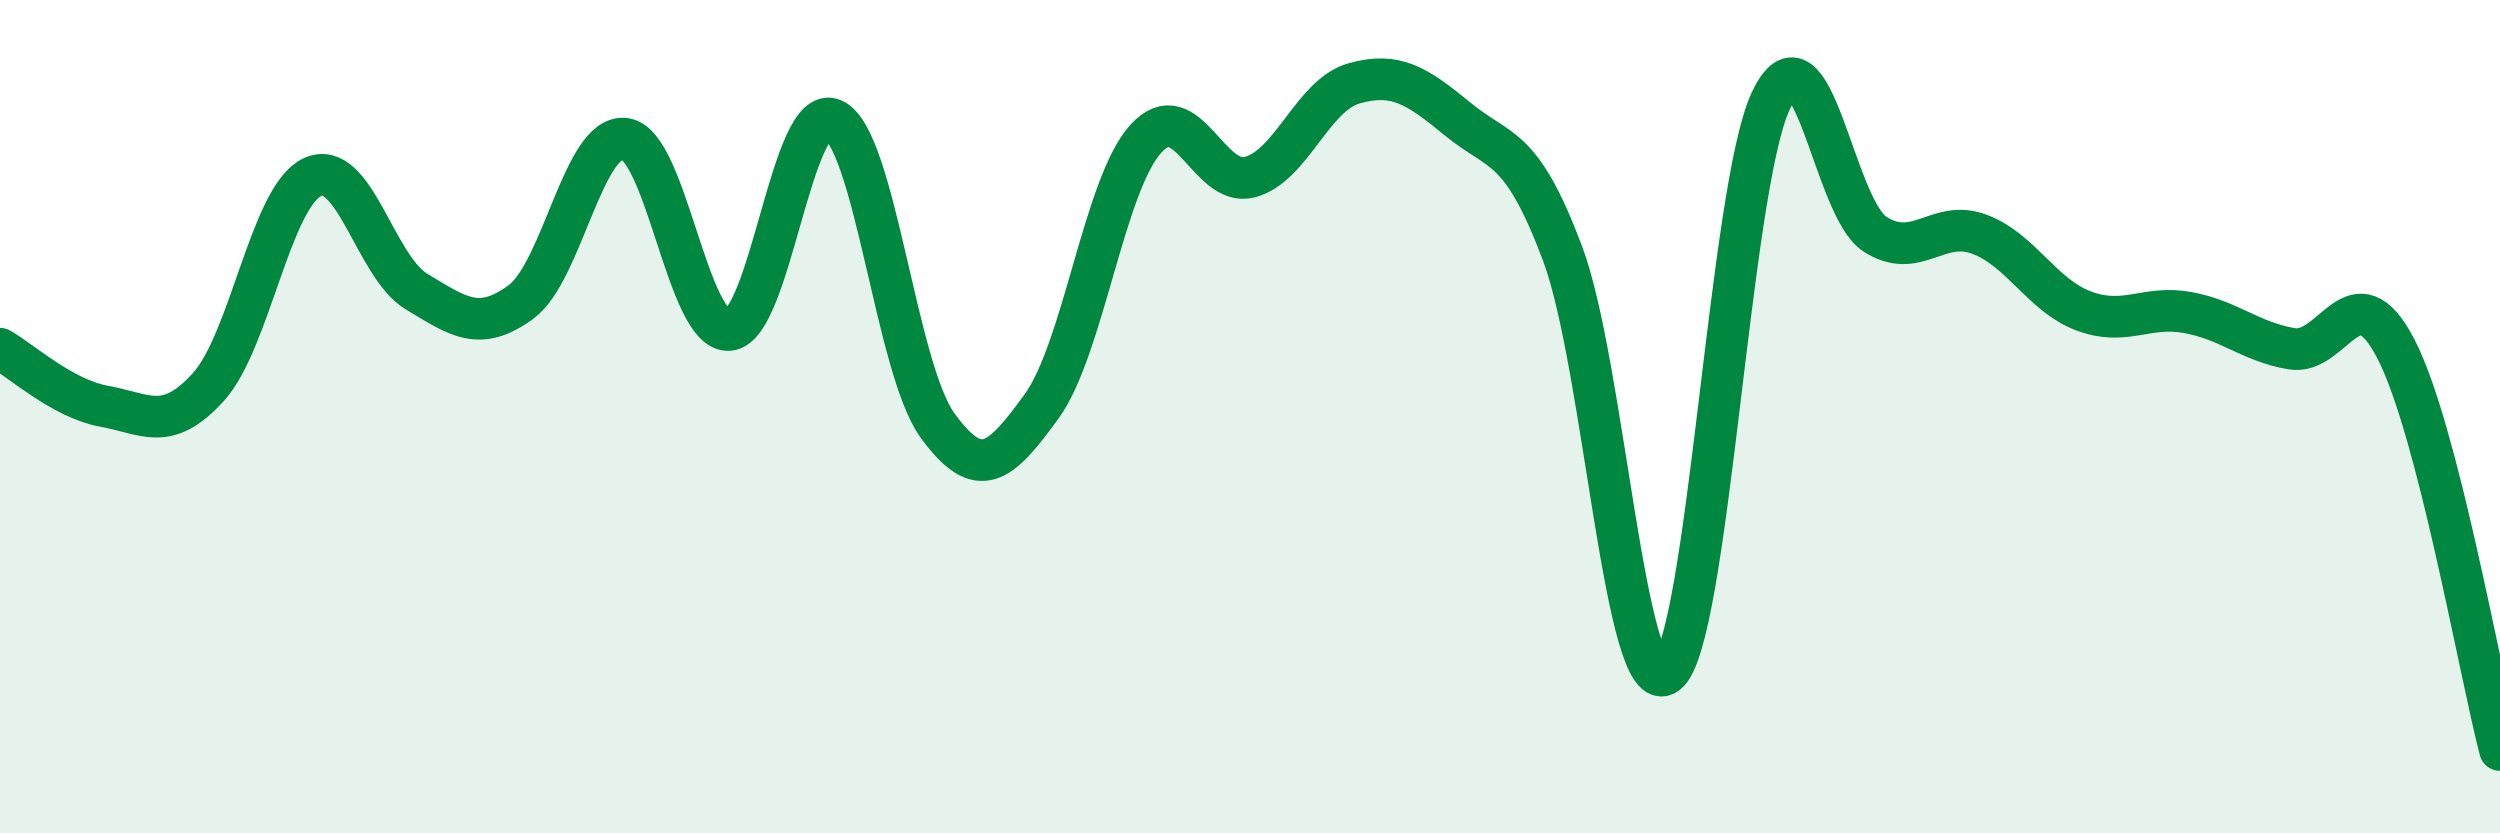 
    <svg width="60" height="20" viewBox="0 0 60 20" xmlns="http://www.w3.org/2000/svg">
      <path
        d="M 0,8.37 C 0.5,8.65 1.5,9.57 2.5,9.75 C 3.5,9.93 4,10.39 5,9.29 C 6,8.19 6.5,4.71 7.5,4.25 C 8.5,3.79 9,6.4 10,7 C 11,7.6 11.5,7.98 12.5,7.25 C 13.5,6.52 14,3.2 15,3.33 C 16,3.46 16.5,8.01 17.5,7.92 C 18.5,7.83 19,2.41 20,2.87 C 21,3.33 21.5,8.83 22.5,10.21 C 23.5,11.59 24,11.13 25,9.75 C 26,8.37 26.5,4.43 27.5,3.33 C 28.5,2.23 29,4.52 30,4.25 C 31,3.98 31.5,2.28 32.5,2 C 33.5,1.72 34,2.05 35,2.87 C 36,3.69 36.5,3.42 37.5,6.08 C 38.5,8.74 39,16.9 40,16.17 C 41,15.44 41.5,4.53 42.5,2.42 C 43.5,0.31 44,4.98 45,5.62 C 46,6.26 46.5,5.25 47.5,5.62 C 48.5,5.99 49,7.08 50,7.46 C 51,7.84 51.5,7.32 52.5,7.5 C 53.5,7.68 54,8.2 55,8.37 C 56,8.54 56.5,6.44 57.5,8.37 C 58.5,10.3 59.5,16.07 60,18L60 20L0 20Z"
        fill="#008740"
        opacity="0.1"
        stroke-linecap="round"
        stroke-linejoin="round"
      />
      <path
        d="M 0,8.37 C 0.5,8.65 1.5,9.57 2.5,9.75 C 3.5,9.93 4,10.39 5,9.29 C 6,8.19 6.5,4.71 7.5,4.25 C 8.5,3.79 9,6.4 10,7 C 11,7.6 11.5,7.98 12.5,7.25 C 13.5,6.52 14,3.2 15,3.33 C 16,3.46 16.5,8.01 17.5,7.92 C 18.5,7.83 19,2.41 20,2.87 C 21,3.33 21.5,8.83 22.5,10.21 C 23.5,11.59 24,11.13 25,9.75 C 26,8.37 26.5,4.43 27.5,3.33 C 28.5,2.23 29,4.52 30,4.25 C 31,3.98 31.5,2.28 32.5,2 C 33.5,1.72 34,2.05 35,2.87 C 36,3.69 36.5,3.42 37.5,6.08 C 38.5,8.74 39,16.9 40,16.17 C 41,15.44 41.5,4.53 42.5,2.42 C 43.5,0.31 44,4.98 45,5.62 C 46,6.26 46.5,5.25 47.5,5.62 C 48.5,5.99 49,7.08 50,7.46 C 51,7.84 51.5,7.32 52.5,7.5 C 53.5,7.68 54,8.2 55,8.37 C 56,8.54 56.5,6.44 57.5,8.37 C 58.5,10.3 59.5,16.07 60,18"
        stroke="#008740"
        stroke-width="1"
        fill="none"
        stroke-linecap="round"
        stroke-linejoin="round"
      />
    </svg>
  